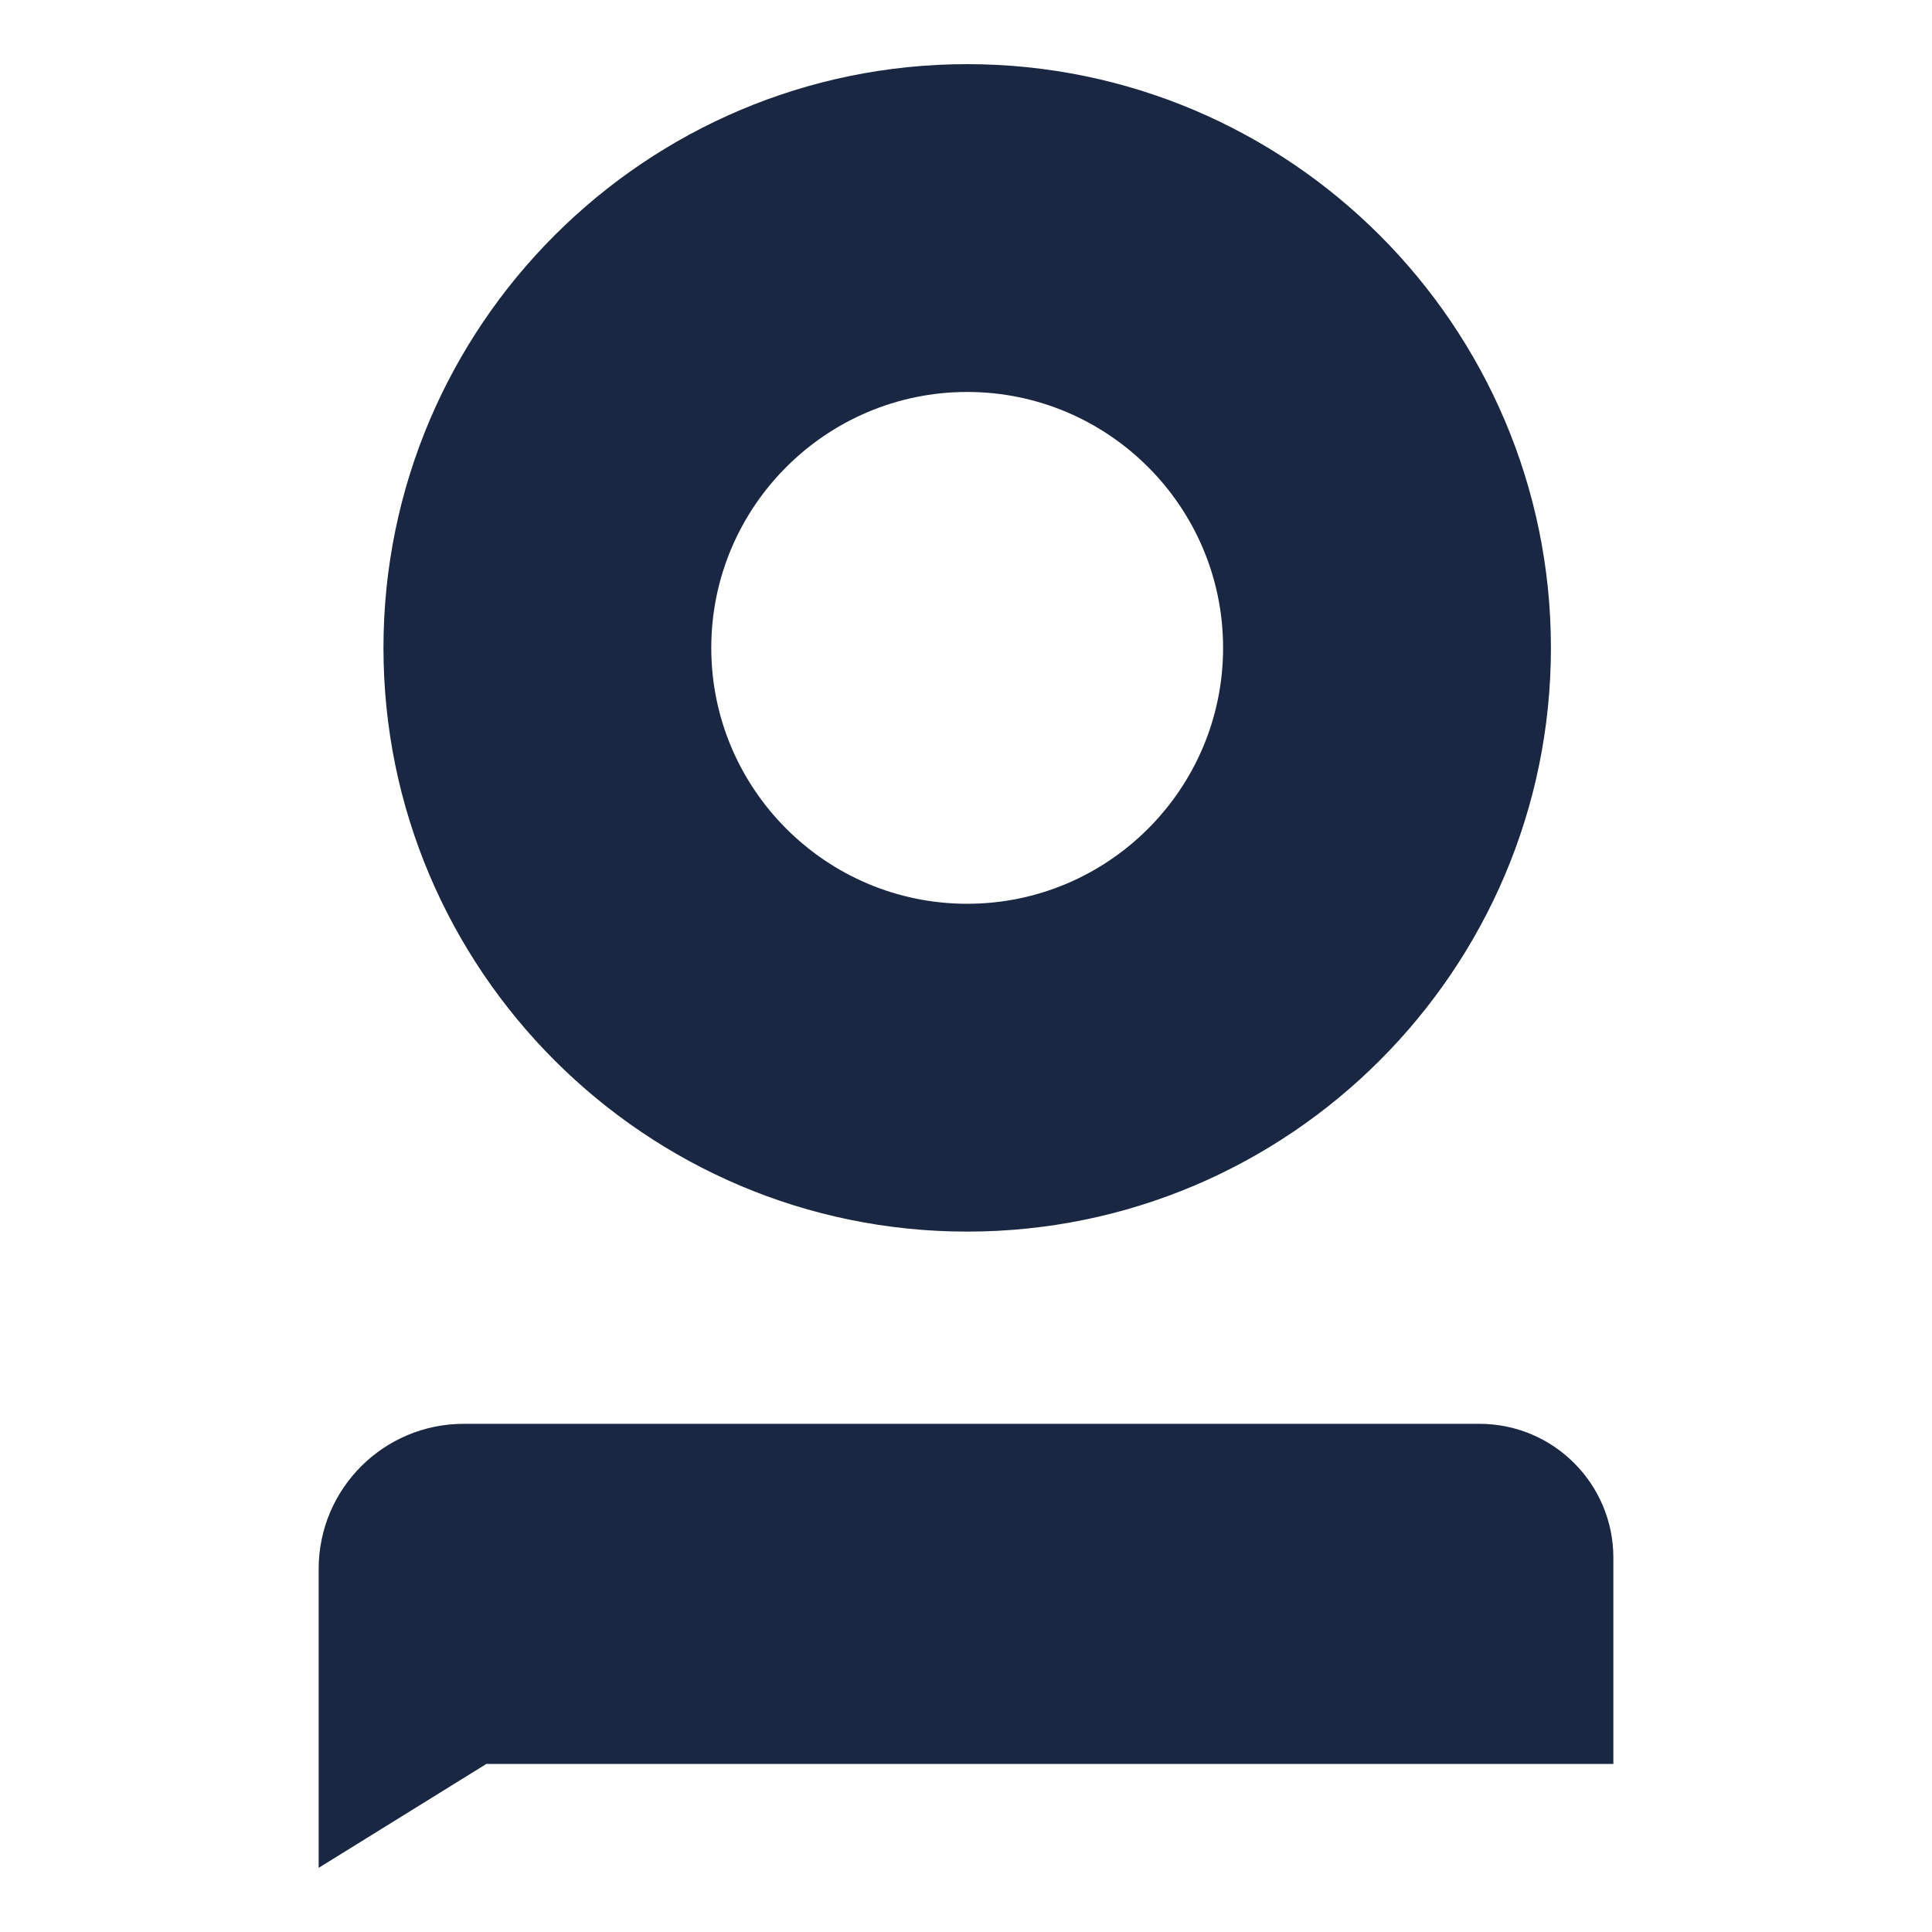<svg xmlns="http://www.w3.org/2000/svg" viewBox="0 0 145.521 145.521">
  <style>
    g { fill: #192743; }
    @media (prefers-color-scheme: dark) {
      g { fill: #FFCF2E; }
    }
  </style>
  <g>
    <path d="M72.85 29.523c10.629 0 19.275 8.648 19.275 19.275 0 10.629-8.646 19.276-19.275 19.276-10.629 0-19.276-8.647-19.276-19.276 0-10.627 8.647-19.275 19.276-19.275zm0 63.243c24.243 0 43.968-19.725 43.968-43.968 0-24.243-19.725-43.966-43.968-43.966-24.244 0-43.967 19.723-43.967 43.966 0 24.243 19.723 43.968 43.967 43.968M111.43 107.244H34.932c-6.037 0-10.93 4.894-10.93 10.93v22.515l12.633-7.827h84.886v-15.53c0-5.57-4.518-10.088-10.09-10.088"/>
  </g>
</svg>
